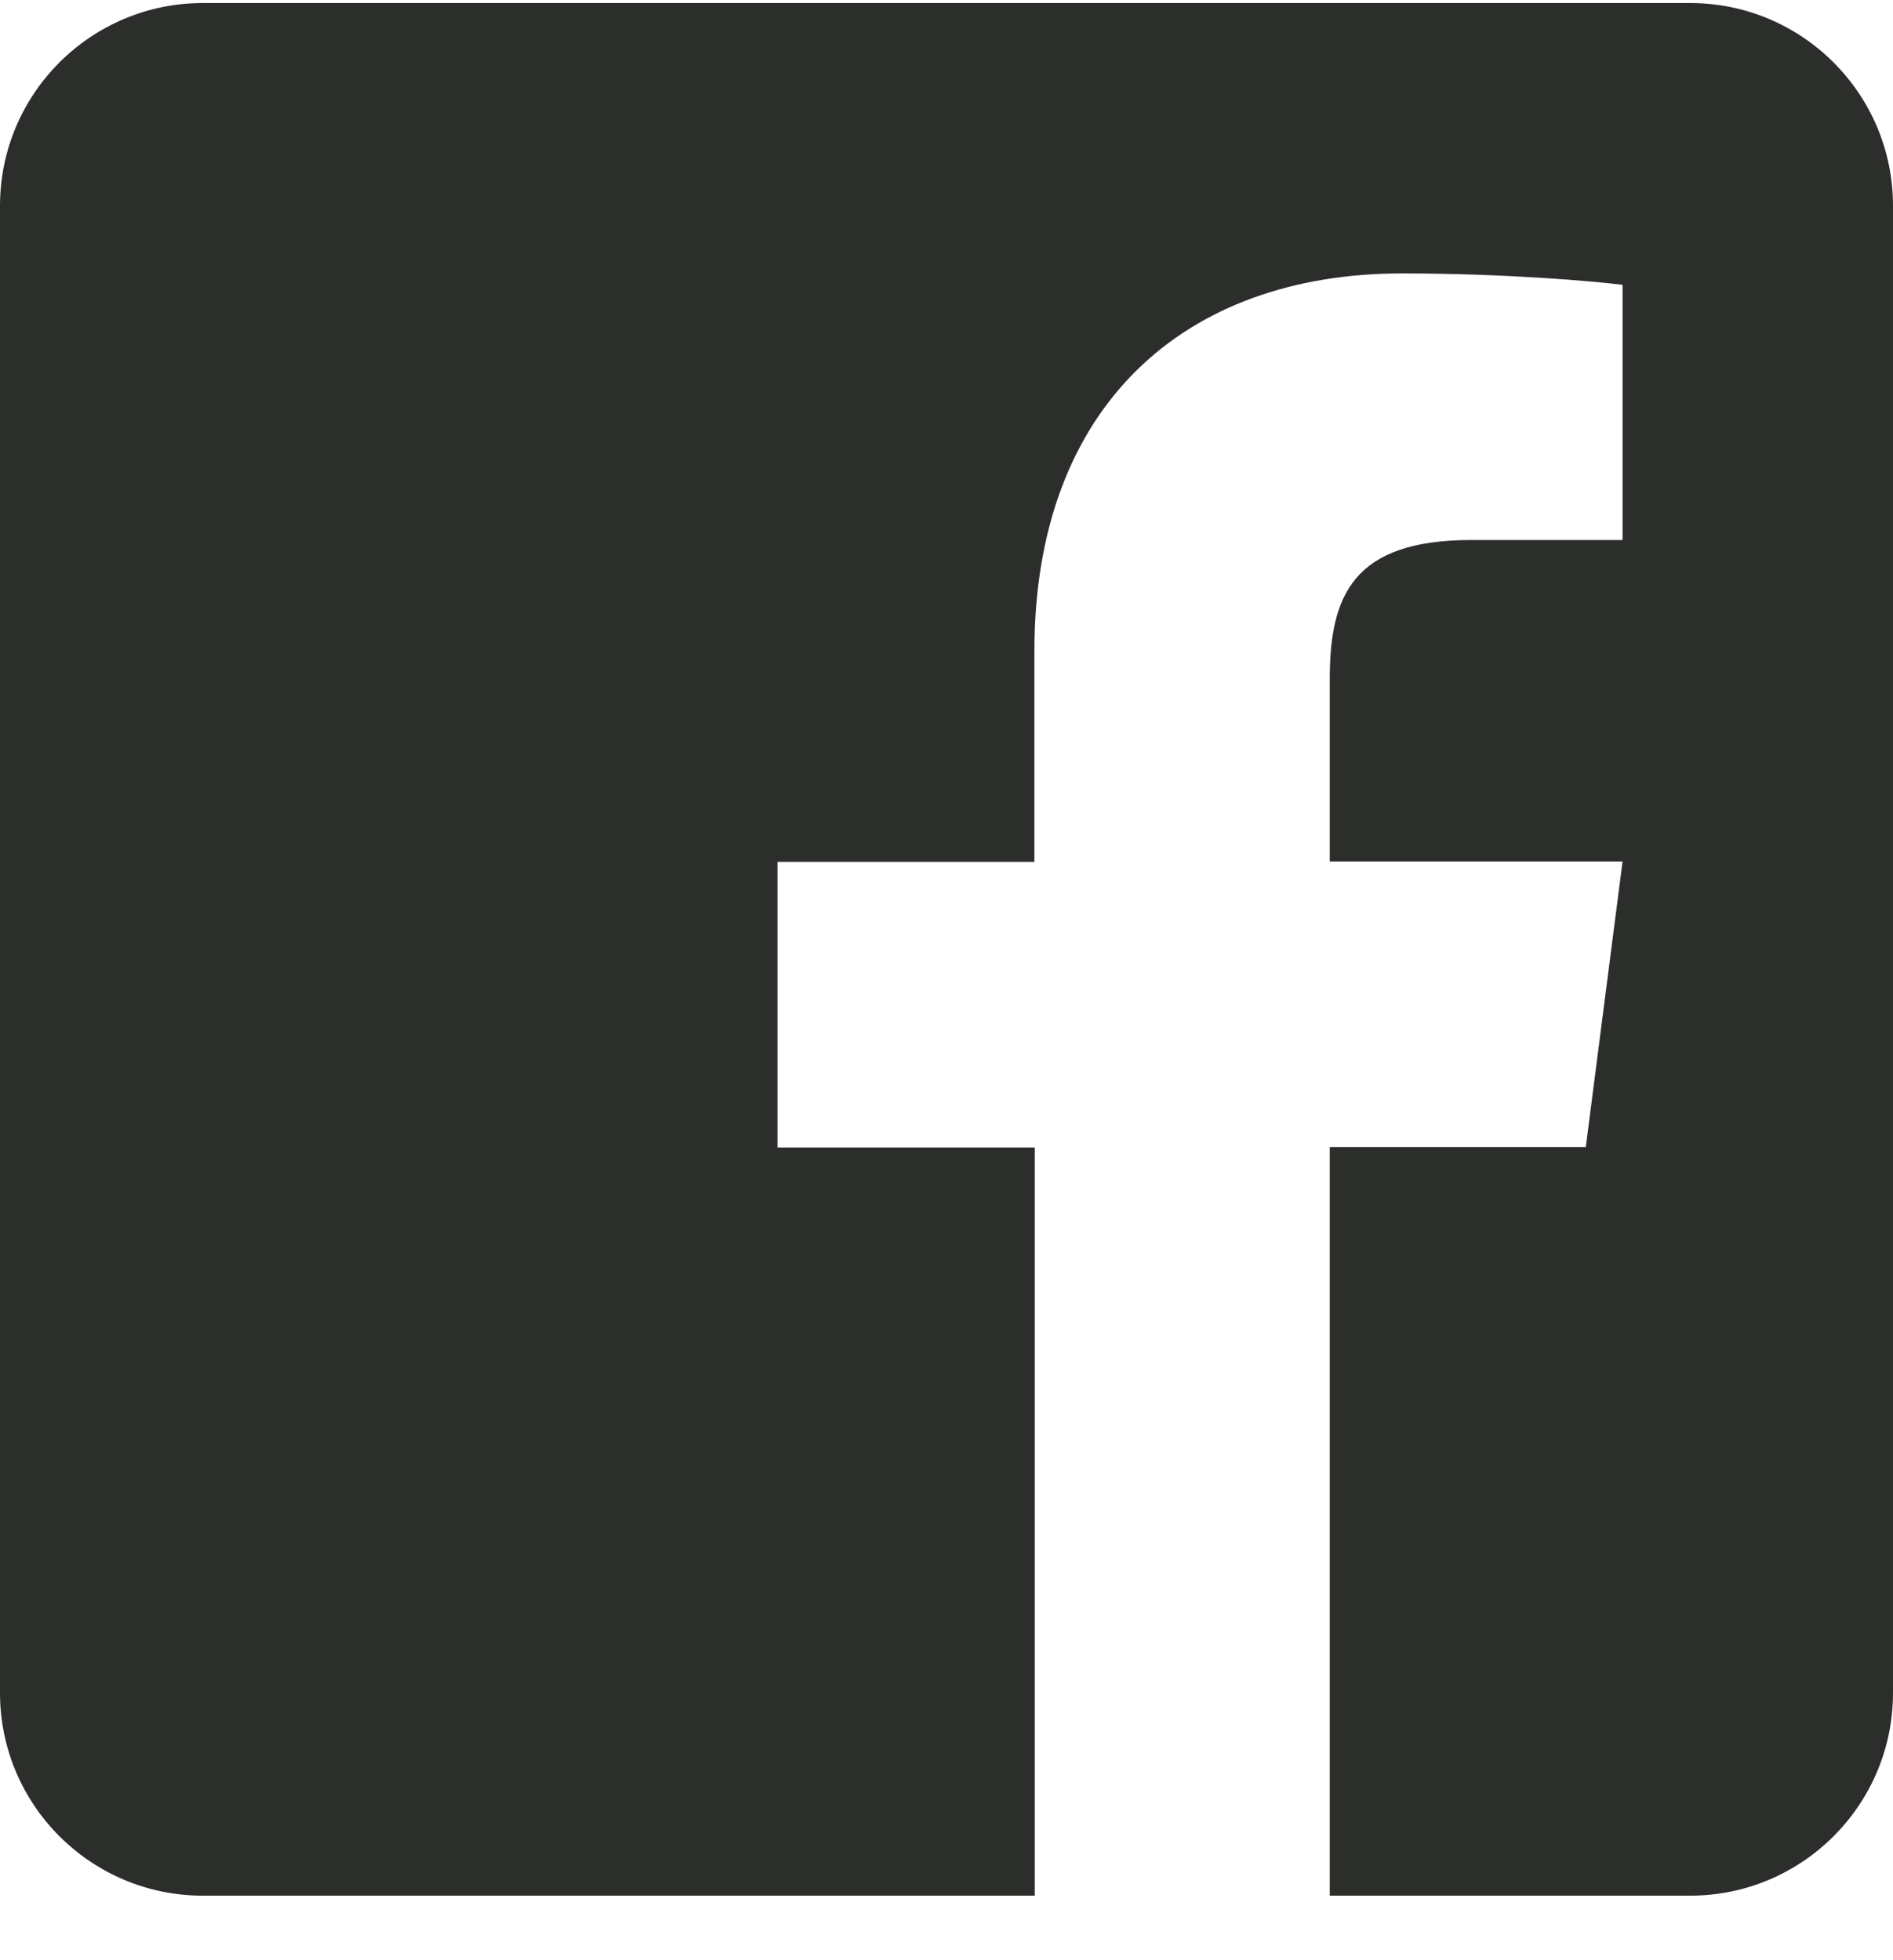 <svg width="28" height="29" viewBox="0 0 28 29" fill="none" xmlns="http://www.w3.org/2000/svg">
<path d="M28 3.045V25.045C28 26.701 26.656 28.045 25 28.045H19.669V16.97H23.456L24 12.745H19.669V10.045C19.669 8.82 20.006 7.989 21.762 7.989H24V4.214C23.613 4.164 22.288 4.045 20.738 4.045C17.512 4.045 15.3 6.014 15.3 9.632V12.751H11.5V16.976H15.306V28.045H3C1.344 28.045 0 26.701 0 25.045V3.045C0 1.389 1.344 0.045 3 0.045H25C26.656 0.045 28 1.389 28 3.045Z" fill="#2C2E2B"/>
</svg>
